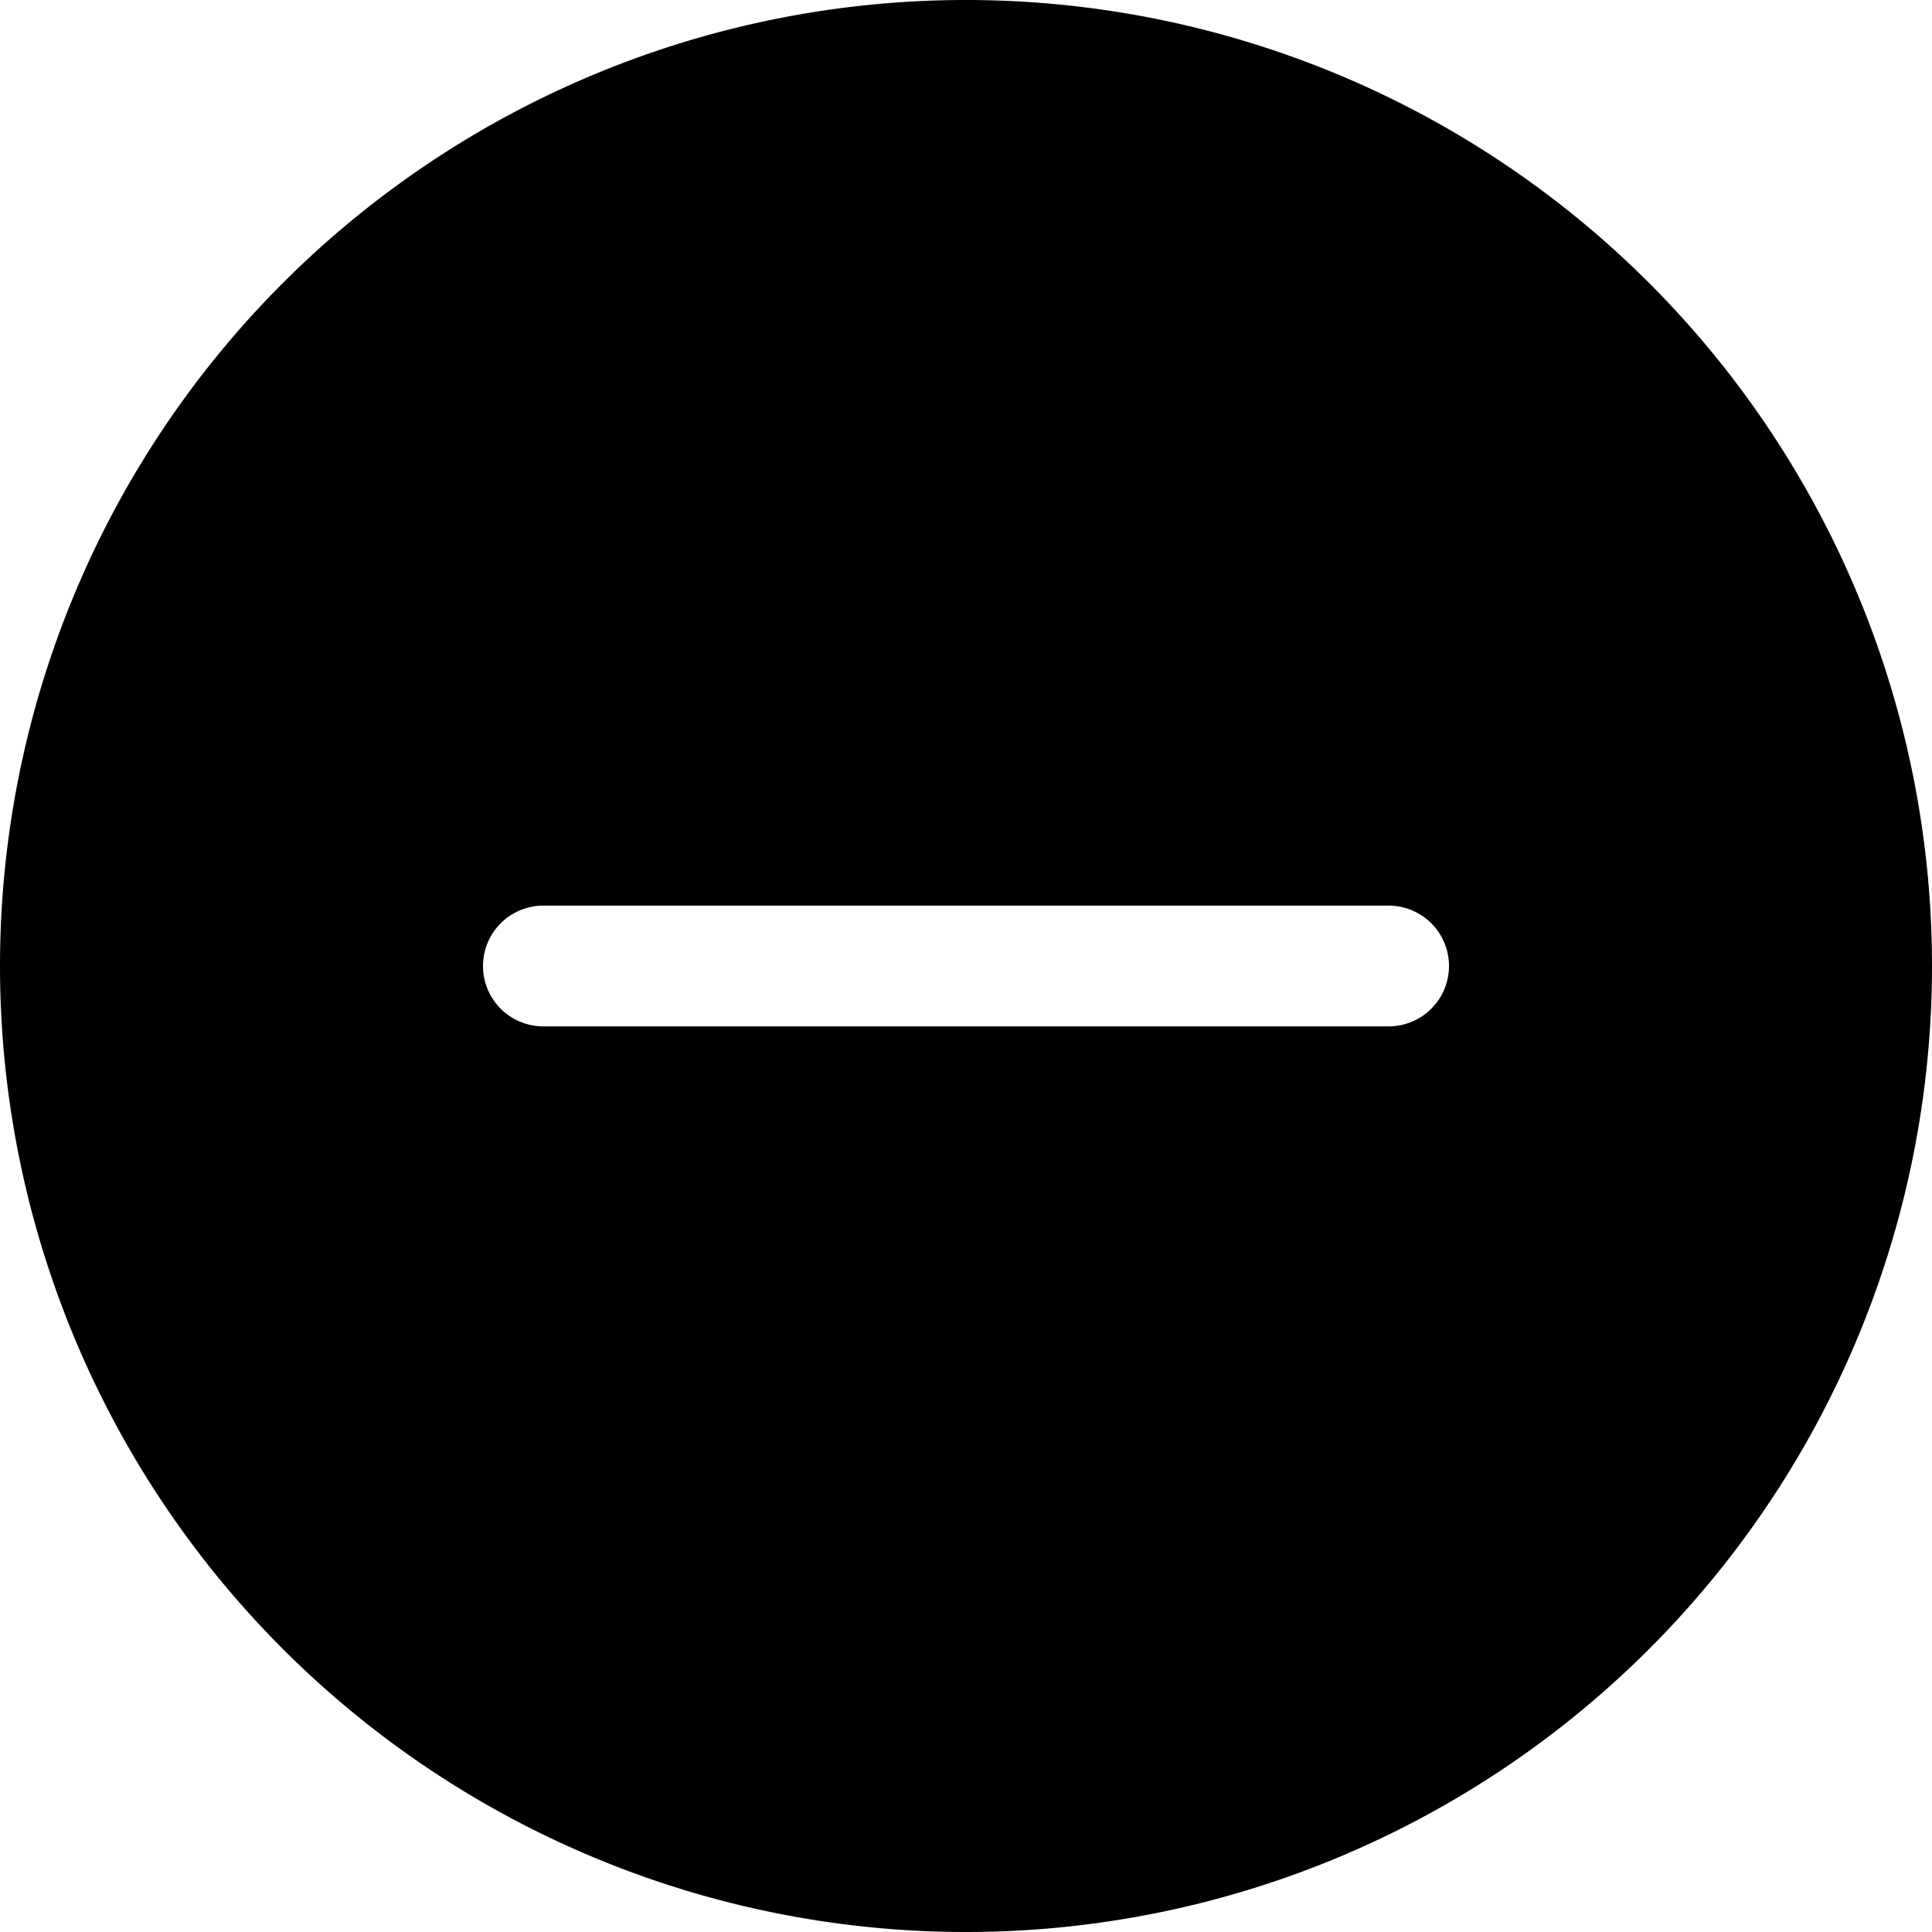 <?xml version="1.0" ?><svg class="bi bi-dash-circle-fill" fill="currentColor" height="16" viewBox="0 0 16 16" width="16" xmlns="http://www.w3.org/2000/svg"><path d="M16 8A8 8 0 1 1 0 8a8 8 0 0 1 16 0zM4.5 7.5a.5.5 0 0 0 0 1h7a.5.5 0 0 0 0-1h-7z"/></svg>